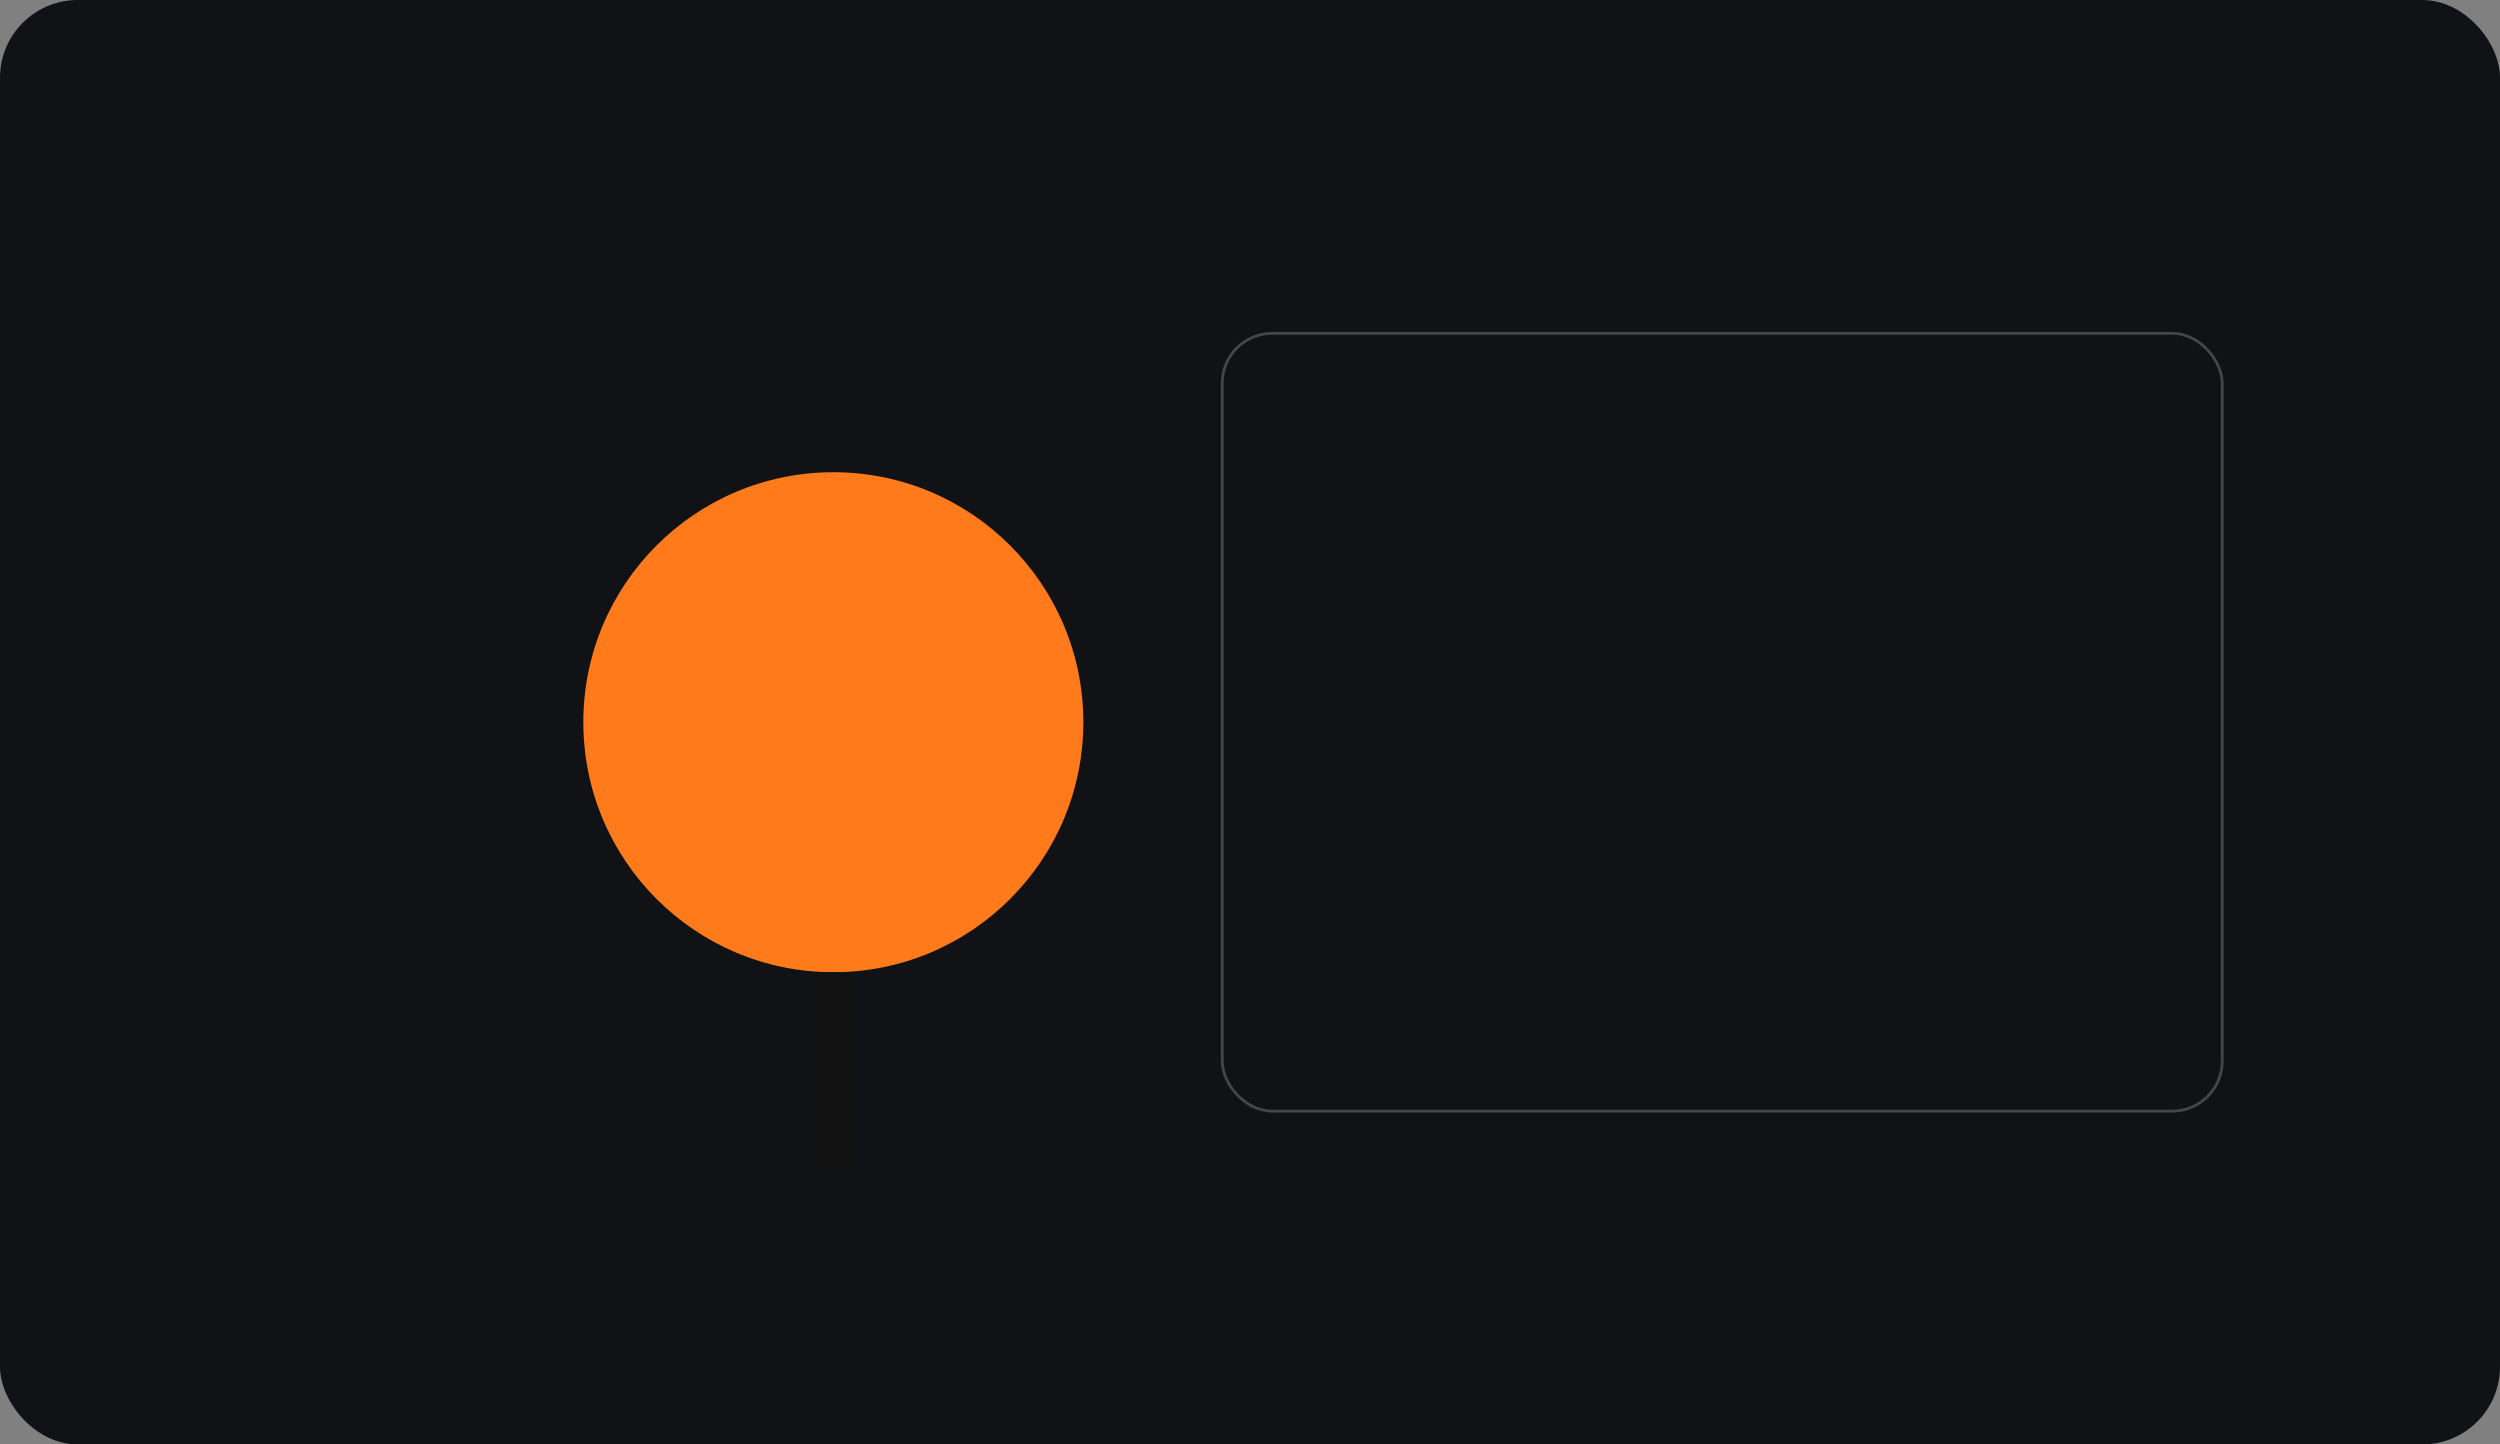 <svg xmlns='http://www.w3.org/2000/svg' viewBox='0 0 900 520'><rect x="0" y="0" width="900" height="520" fill="#808080" stroke="none"/><rect width='900' height='520' rx='28' fill='#101215'/><circle cx='300' cy='260' r='90' fill='#FF7A1A'/><rect x='440' y='120' width='360' height='280' rx='18' fill='none' stroke='#fff' stroke-opacity='.22'/><path d='M300 350v70' stroke='#111' stroke-width='14'/></svg>